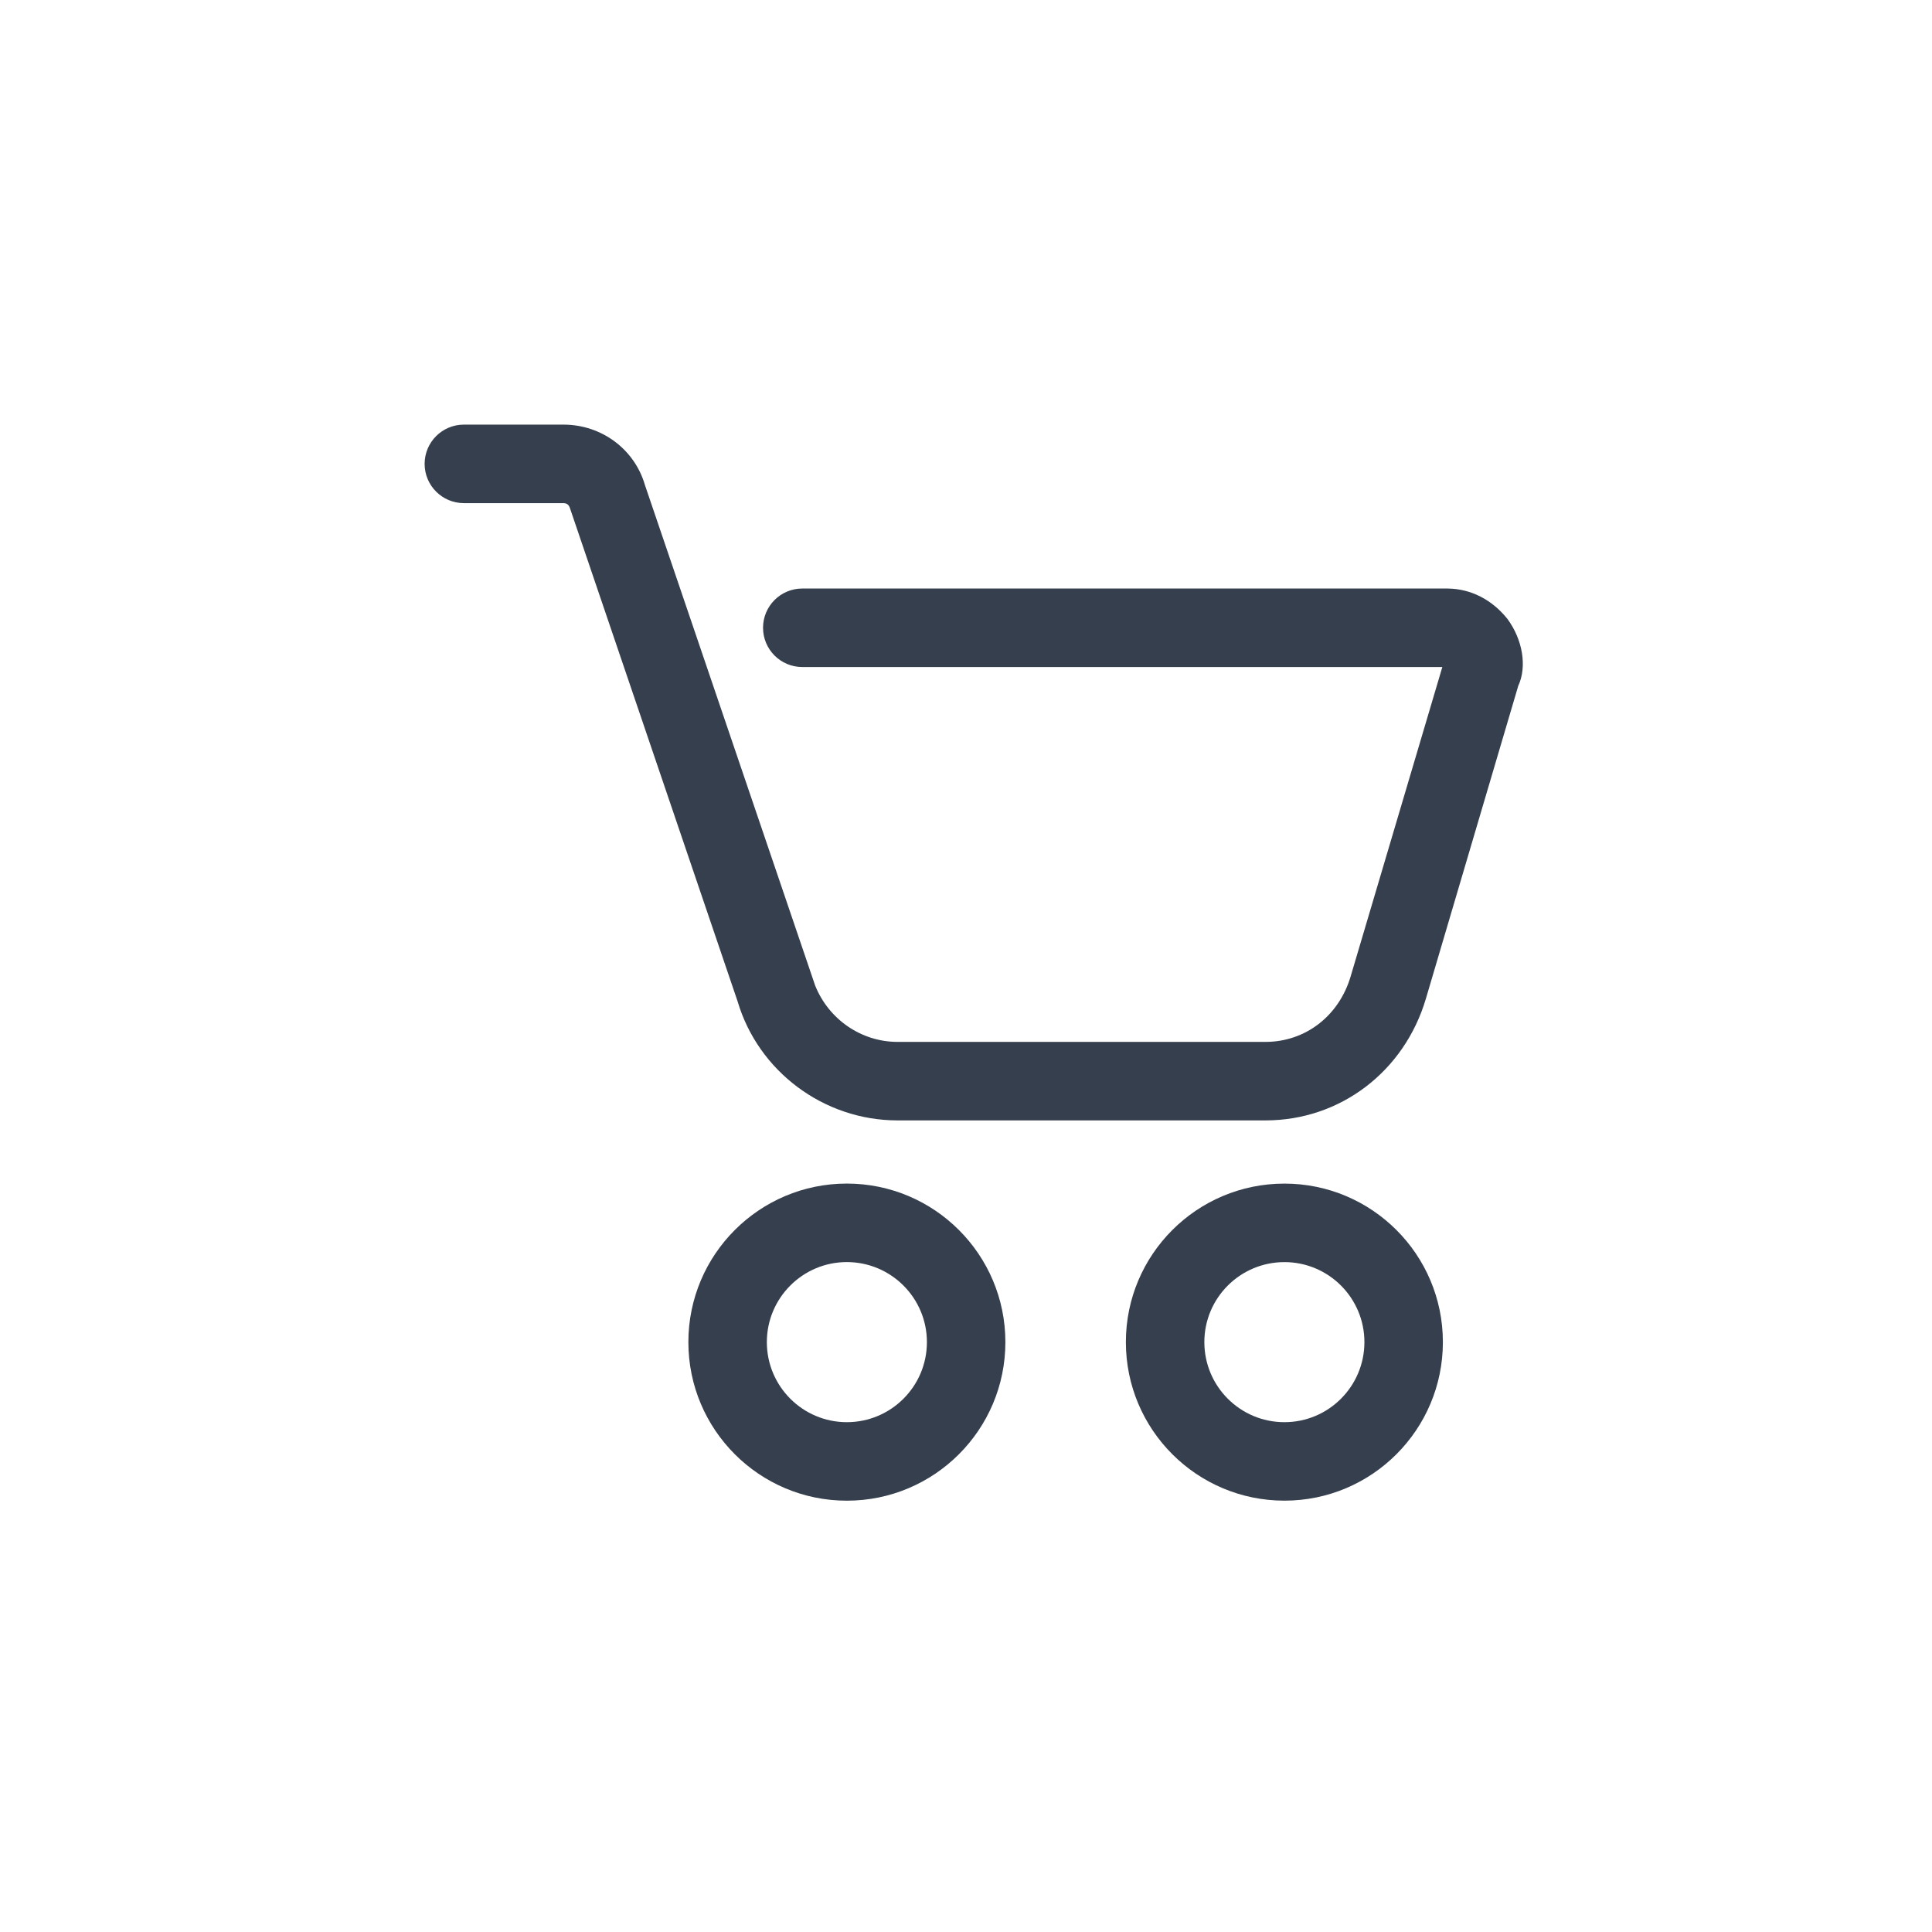 <svg width="60" height="60" viewBox="0 0 60 60" fill="none" xmlns="http://www.w3.org/2000/svg">
<path fill-rule="evenodd" clip-rule="evenodd" d="M39.3 32.357C40.533 32.357 41.579 31.559 41.945 30.325L44.793 20.715H24.916C24.242 20.715 23.697 20.169 23.697 19.496C23.697 18.823 24.242 18.277 24.916 18.277H44.937C44.952 18.277 44.967 18.278 44.982 18.278C45.68 18.292 46.329 18.616 46.814 19.22C47.29 19.867 47.428 20.702 47.151 21.299L44.282 31.016C43.612 33.277 41.623 34.795 39.3 34.795H27.874C25.58 34.795 23.548 33.27 22.906 31.096L17.704 15.792C17.67 15.676 17.603 15.625 17.496 15.625H14.406C13.733 15.625 13.187 15.079 13.187 14.406C13.187 13.733 13.733 13.187 14.406 13.187H17.496C18.694 13.187 19.709 13.961 20.028 15.06L25.315 30.606C25.735 31.657 26.748 32.357 27.874 32.357H39.3ZM26.299 36.757C29.018 36.757 31.223 38.962 31.223 41.681C31.223 44.4 29.018 46.605 26.299 46.605C23.582 46.605 21.378 44.4 21.378 41.681C21.378 38.963 23.582 36.757 26.299 36.757ZM26.299 44.167C27.672 44.167 28.786 43.054 28.786 41.681C28.786 40.309 27.672 39.195 26.299 39.195C24.929 39.195 23.815 40.309 23.815 41.681C23.815 43.053 24.929 44.167 26.299 44.167ZM39.889 46.604C37.169 46.604 34.965 44.4 34.965 41.68C34.965 38.963 37.169 36.758 39.889 36.758C42.607 36.758 44.81 38.963 44.81 41.68C44.81 44.399 42.607 46.604 39.889 46.604ZM39.889 44.167C41.261 44.167 42.373 43.053 42.373 41.68C42.373 40.309 41.26 39.196 39.889 39.196C38.515 39.196 37.402 40.309 37.402 41.68C37.402 43.054 38.515 44.167 39.889 44.167Z" fill="#363F4D"/>
<mask id="mask0" mask-type="alpha" maskUnits="userSpaceOnUse" x="13" y="13" width="35" height="34">
<path fill-rule="evenodd" clip-rule="evenodd" d="M39.3 32.357C40.533 32.357 41.579 31.559 41.945 30.325L44.793 20.715H24.916C24.242 20.715 23.697 20.169 23.697 19.496C23.697 18.823 24.242 18.277 24.916 18.277H44.937C44.952 18.277 44.967 18.278 44.982 18.278C45.68 18.292 46.329 18.616 46.814 19.22C47.29 19.867 47.428 20.702 47.151 21.299L44.282 31.016C43.612 33.277 41.623 34.795 39.3 34.795H27.874C25.58 34.795 23.548 33.27 22.906 31.096L17.704 15.792C17.67 15.676 17.603 15.625 17.496 15.625H14.406C13.733 15.625 13.187 15.079 13.187 14.406C13.187 13.733 13.733 13.187 14.406 13.187H17.496C18.694 13.187 19.709 13.961 20.028 15.06L25.315 30.606C25.735 31.657 26.748 32.357 27.874 32.357H39.3ZM26.299 36.757C29.018 36.757 31.223 38.962 31.223 41.681C31.223 44.4 29.018 46.605 26.299 46.605C23.582 46.605 21.378 44.4 21.378 41.681C21.378 38.963 23.582 36.757 26.299 36.757ZM26.299 44.167C27.672 44.167 28.786 43.054 28.786 41.681C28.786 40.309 27.672 39.195 26.299 39.195C24.929 39.195 23.815 40.309 23.815 41.681C23.815 43.053 24.929 44.167 26.299 44.167ZM39.889 46.604C37.169 46.604 34.965 44.4 34.965 41.68C34.965 38.963 37.169 36.758 39.889 36.758C42.607 36.758 44.81 38.963 44.81 41.68C44.81 44.399 42.607 46.604 39.889 46.604ZM39.889 44.167C41.261 44.167 42.373 43.053 42.373 41.68C42.373 40.309 41.26 39.196 39.889 39.196C38.515 39.196 37.402 40.309 37.402 41.68C37.402 43.054 38.515 44.167 39.889 44.167Z" fill="white"/>
</mask>
<g mask="url(#mask0)">
</g>
</svg>
